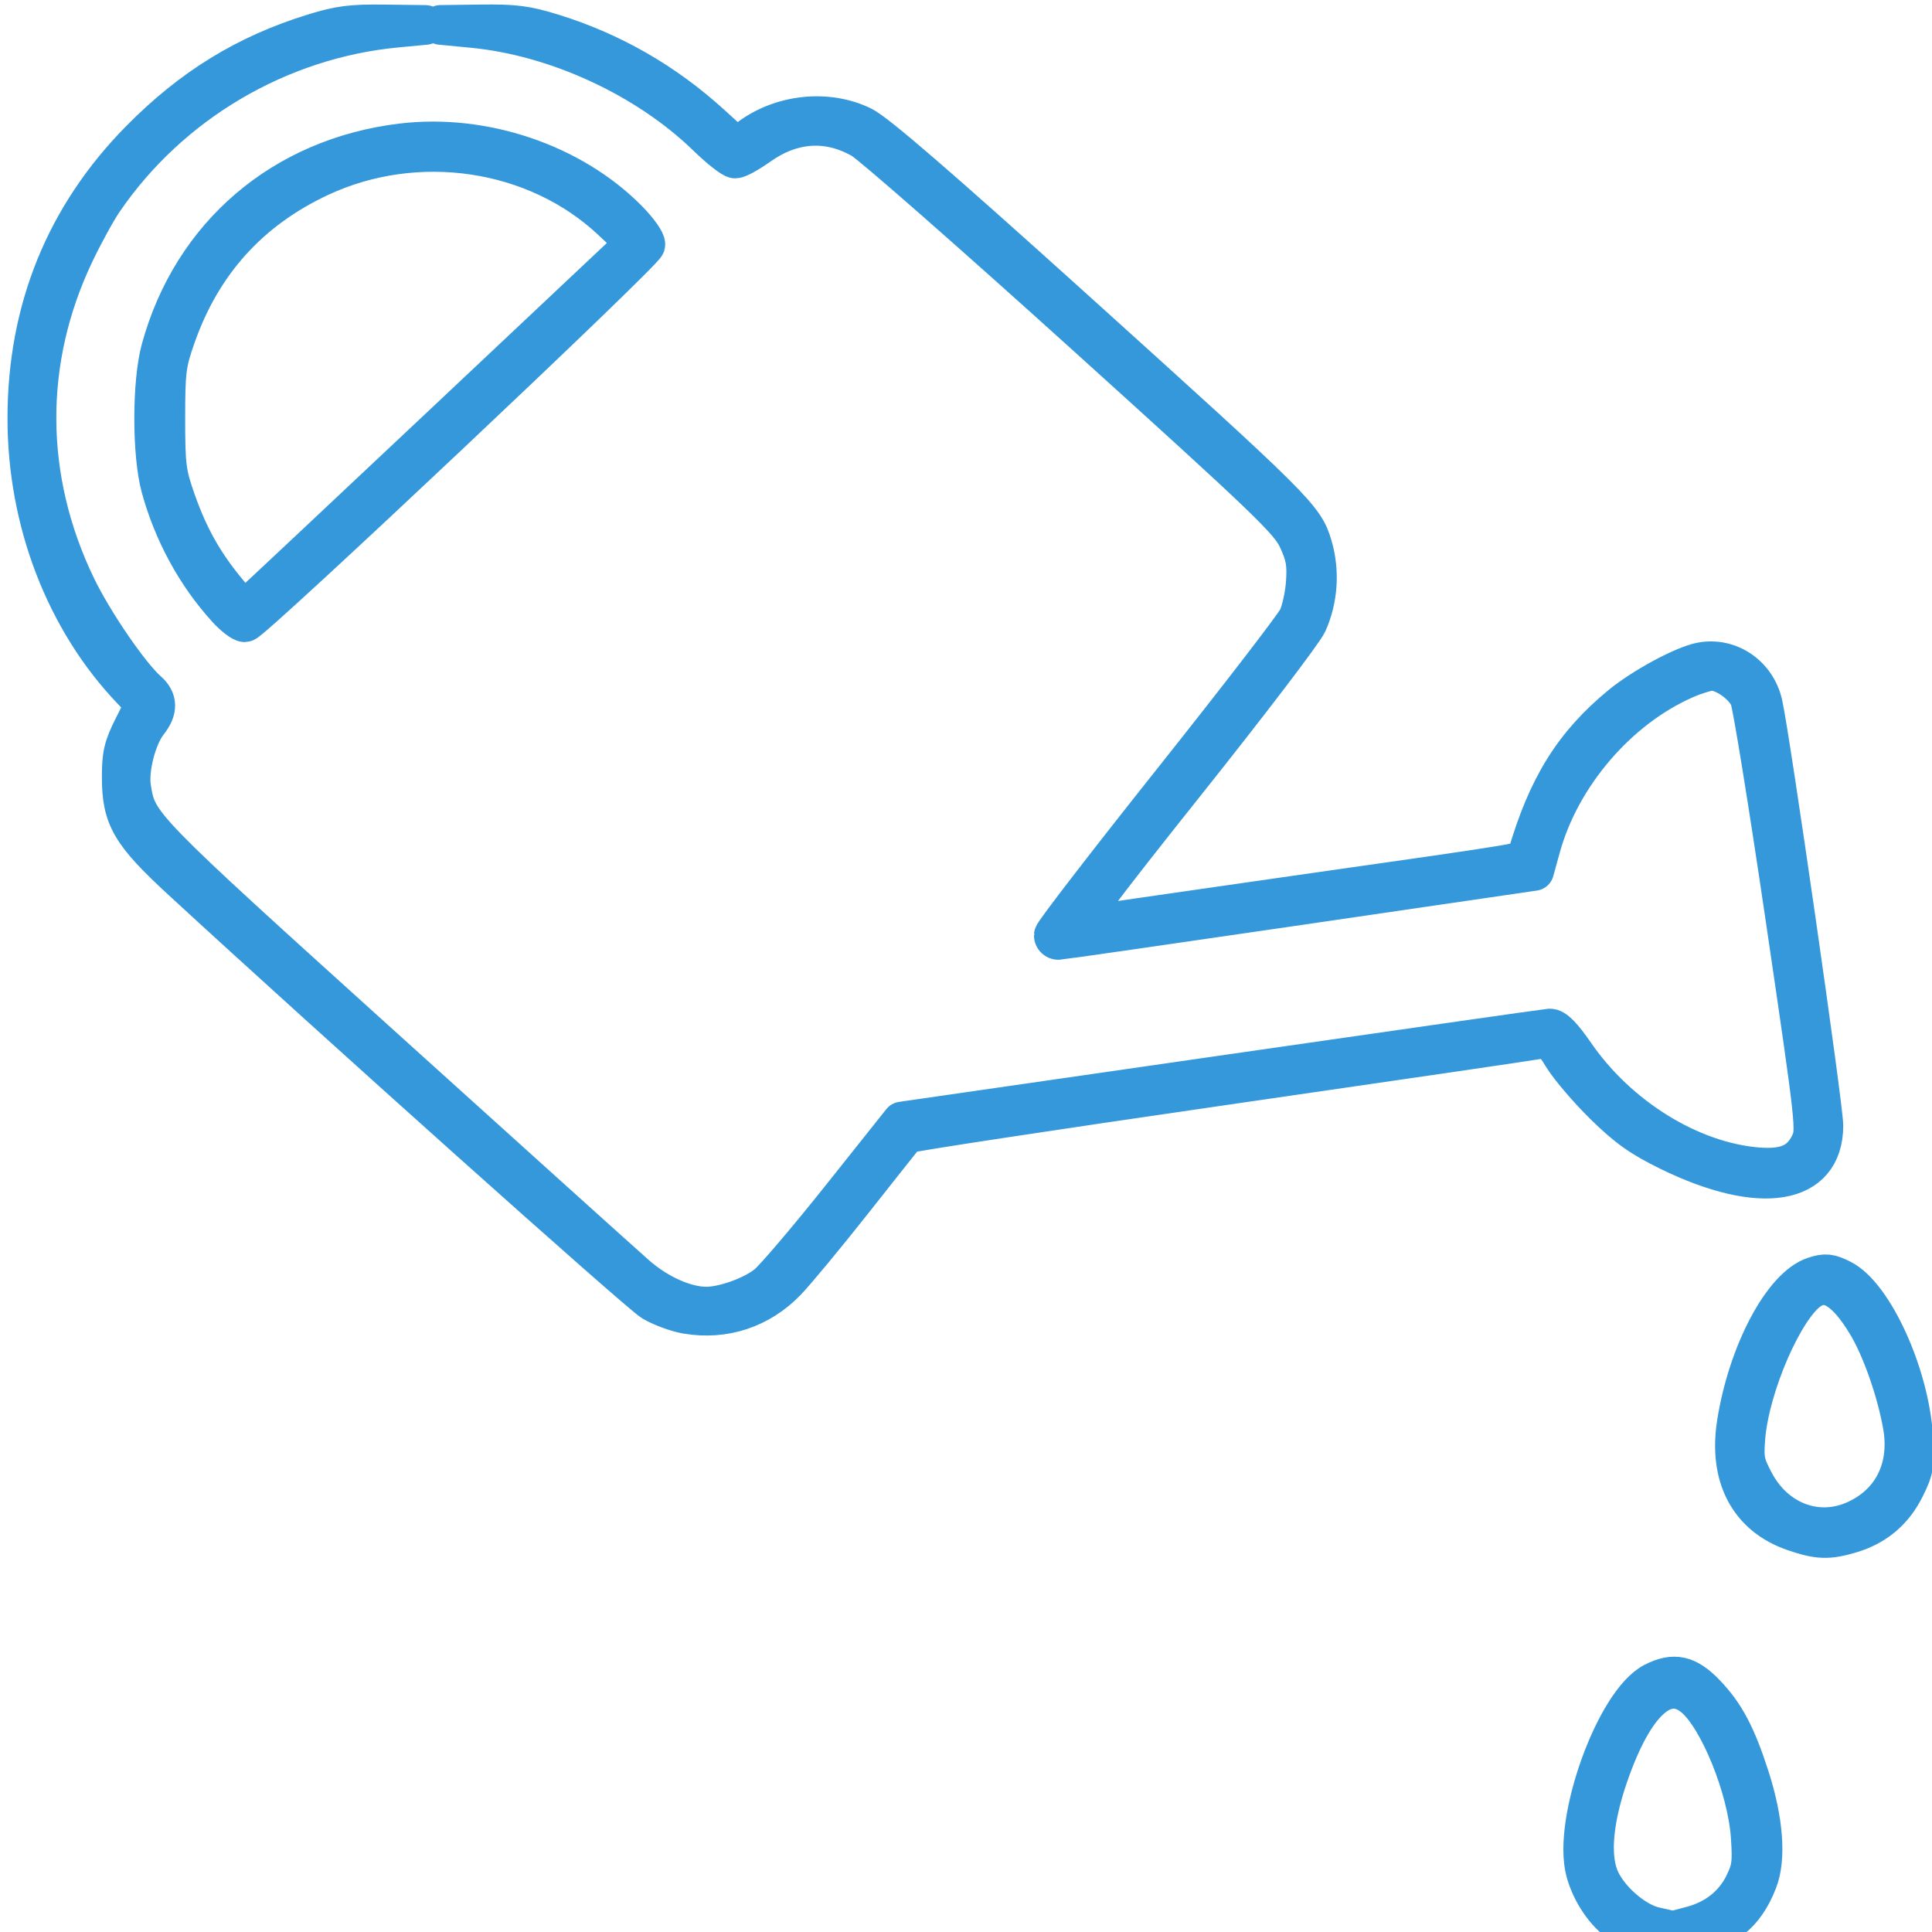 <?xml version="1.0" encoding="UTF-8" standalone="no"?>
<!-- Created with Inkscape (http://www.inkscape.org/) -->

<svg
   xmlns:dc="http://purl.org/dc/elements/1.1/"
   xmlns:cc="http://creativecommons.org/ns#"
   xmlns:rdf="http://www.w3.org/1999/02/22-rdf-syntax-ns#"
   xmlns:svg="http://www.w3.org/2000/svg"
   xmlns="http://www.w3.org/2000/svg"
   xmlns:sodipodi="http://sodipodi.sourceforge.net/DTD/sodipodi-0.dtd"
   xmlns:inkscape="http://www.inkscape.org/namespaces/inkscape"
   version="1.1"
   id="svg2"
   width="48.714"
   height="48.714"
   viewBox="0 0 48.714 48.714"
   sodipodi:docname="icone_arrosoir.svg"
   inkscape:version="0.92.4 (5da689c313, 2019-01-14)">
  <defs
     id="defs6" />
  <sodipodi:namedview
     pagecolor="#ffffff"
     bordercolor="#666666"
     borderopacity="1"
     objecttolerance="10"
     gridtolerance="10"
     guidetolerance="10"
     inkscape:pageopacity="0"
     inkscape:pageshadow="2"
     inkscape:window-width="1920"
     inkscape:window-height="1027"
     id="namedview4"
     showgrid="false"
     inkscape:pagecheckerboard="true"
     inkscape:zoom="19.378581"
     inkscape:cx="20.592164"
     inkscape:cy="28.27075"
     inkscape:window-x="0"
     inkscape:window-y="0"
     inkscape:window-maximized="1"
     inkscape:current-layer="svg2" />
  <path
     style="fill:#3498db;fill-opacity:1;stroke:#3498db;stroke-width:1;stroke-linecap:square;stroke-linejoin:round;stroke-miterlimit:4;stroke-dasharray:none;stroke-opacity:1"
     d="m 40.875,48.499 c -0.387,-0.246 -0.753,-0.784 -0.894,-1.315 -0.334,-1.258 0.75,-4.269 1.715,-4.763 0.508,-0.26 0.845,-0.187 1.299,0.283 0.494,0.511 0.782,1.055 1.124,2.122 0.344,1.075 0.417,2.027 0.198,2.595 -0.33,0.857 -0.873,1.275 -1.641,1.265 l -0.457,-0.006 0.445,-0.119 c 0.601,-0.16 1.062,-0.529 1.318,-1.053 0.185,-0.379 0.206,-0.535 0.16,-1.205 -0.084,-1.219 -0.803,-2.991 -1.423,-3.508 -0.734,-0.612 -1.529,0.115 -2.171,1.988 -0.371,1.082 -0.455,1.976 -0.238,2.54 0.209,0.542 0.885,1.144 1.419,1.262 l 0.395,0.088 -0.476,0.009 c -0.325,0.006 -0.57,-0.051 -0.773,-0.181 z m 4.36,-9.887 c -1.132,-0.388 -1.656,-1.375 -1.444,-2.724 0.278,-1.771 1.16,-3.439 1.956,-3.7 0.279,-0.091 0.385,-0.08 0.685,0.071 0.801,0.404 1.705,2.386 1.806,3.959 0.045,0.702 0.026,0.822 -0.204,1.287 -0.29,0.587 -0.743,0.971 -1.368,1.157 -0.565,0.169 -0.82,0.16 -1.431,-0.05 z m 1.551,-0.28 c 0.933,-0.422 1.379,-1.317 1.19,-2.388 -0.155,-0.88 -0.536,-1.962 -0.905,-2.569 -0.531,-0.874 -0.988,-1.148 -1.433,-0.859 -0.648,0.421 -1.522,2.421 -1.628,3.729 -0.044,0.547 -0.02,0.669 0.225,1.13 0.529,0.993 1.591,1.391 2.551,0.957 z M 17.313,33.132 C 17.063,33.089 16.678,32.947 16.457,32.817 16.122,32.619 8.431,25.739 4.6,22.209 3.298,21.01 3.07,20.621 3.069,19.594 3.068,19.033 3.116,18.831 3.365,18.336 L 3.662,17.748 3.331,17.402 C 1.654,15.651 0.689,13.15 0.689,10.55 0.689,7.808 1.651,5.44 3.544,3.524 4.841,2.21 6.206,1.372 7.901,0.847 8.564,0.642 8.856,0.605 9.709,0.616 L 10.727,0.629 9.997,0.698 C 7.03,0.979 4.279,2.603 2.599,5.065 2.428,5.315 2.103,5.909 1.876,6.385 0.587,9.09 0.602,12.067 1.918,14.793 c 0.43,0.891 1.352,2.237 1.802,2.631 0.256,0.225 0.26,0.475 0.013,0.787 -0.29,0.365 -0.501,1.186 -0.425,1.654 0.152,0.939 0.164,0.951 6.326,6.519 3.219,2.908 6.1,5.504 6.403,5.77 0.551,0.483 1.242,0.791 1.773,0.791 0.447,0 1.183,-0.267 1.538,-0.558 0.189,-0.155 1.028,-1.142 1.867,-2.195 l 1.524,-1.914 8.076,-1.165 c 4.442,-0.641 8.157,-1.171 8.257,-1.179 0.124,-0.01 0.322,0.191 0.635,0.646 1.093,1.586 2.92,2.716 4.613,2.852 0.713,0.057 1.091,-0.112 1.321,-0.591 0.16,-0.334 0.149,-0.434 -0.617,-5.638 -0.429,-2.914 -0.837,-5.435 -0.906,-5.602 -0.135,-0.329 -0.632,-0.685 -0.957,-0.685 -0.111,-1.9e-4 -0.411,0.091 -0.666,0.202 -1.697,0.74 -3.148,2.429 -3.649,4.248 l -0.164,0.594 -5.937,0.868 c -3.265,0.477 -5.991,0.87 -6.056,0.872 -0.065,0.002 -0.119,-0.05 -0.119,-0.116 0,-0.066 1.348,-1.815 2.996,-3.887 1.648,-2.072 3.069,-3.917 3.158,-4.1 0.089,-0.183 0.18,-0.594 0.201,-0.914 0.032,-0.475 -0.004,-0.676 -0.198,-1.095 C 32.513,13.126 31.978,12.612 27.338,8.418 24.504,5.857 21.984,3.646 21.738,3.504 20.879,3.012 19.973,3.07 19.125,3.674 c -0.25,0.178 -0.513,0.323 -0.586,0.323 -0.073,0 -0.393,-0.253 -0.712,-0.562 C 16.305,1.959 14.03,0.909 11.916,0.706 l -0.809,-0.078 1.018,-0.013 c 0.853,-0.011 1.146,0.027 1.808,0.232 1.491,0.462 2.827,1.229 3.999,2.297 l 0.64,0.583 0.316,-0.239 c 0.81,-0.612 1.973,-0.736 2.857,-0.303 0.344,0.168 1.937,1.545 5.251,4.535 5.711,5.154 5.885,5.327 6.097,6.05 0.187,0.637 0.14,1.337 -0.128,1.936 -0.101,0.224 -1.495,2.053 -3.098,4.063 -2.08,2.609 -2.854,3.642 -2.703,3.609 0.117,-0.025 2.61,-0.388 5.541,-0.806 6.004,-0.856 5.753,-0.814 5.798,-0.969 0.514,-1.768 1.175,-2.831 2.372,-3.817 0.556,-0.457 1.58,-1.009 2.025,-1.091 0.705,-0.13 1.38,0.33 1.546,1.056 0.182,0.792 1.531,10.161 1.53,10.631 -0.001,1.508 -1.584,1.768 -3.891,0.64 -0.705,-0.345 -1.051,-0.59 -1.629,-1.157 -0.404,-0.396 -0.873,-0.945 -1.043,-1.22 -0.272,-0.44 -0.339,-0.494 -0.559,-0.45 -0.138,0.028 -3.782,0.562 -8.098,1.186 -4.316,0.625 -7.874,1.167 -7.908,1.204 -0.033,0.037 -0.63,0.789 -1.326,1.671 -0.696,0.882 -1.458,1.802 -1.693,2.046 -0.671,0.694 -1.57,0.991 -2.517,0.829 z M 5.714,15.332 C 4.951,14.494 4.37,13.428 4.058,12.289 3.829,11.455 3.83,9.644 4.059,8.806 c 0.787,-2.876 3.075,-4.833 6.074,-5.194 2.057,-0.248 4.289,0.509 5.694,1.932 0.26,0.263 0.46,0.545 0.445,0.626 -0.037,0.197 -9.926,9.52 -10.099,9.52 -0.074,0 -0.281,-0.161 -0.46,-0.357 z M 11.329,10.554 16.032,6.126 15.425,5.557 C 13.513,3.762 10.514,3.316 8.063,4.461 6.294,5.288 5.087,6.623 4.434,8.477 4.192,9.163 4.169,9.349 4.169,10.55 c 0,1.202 0.024,1.388 0.265,2.074 0.318,0.902 0.685,1.56 1.268,2.269 l 0.432,0.526 0.246,-0.219 C 6.515,15.08 8.742,12.989 11.329,10.554 Z"
     id="path819"
     inkscape:connector-curvature="0" />
</svg>

